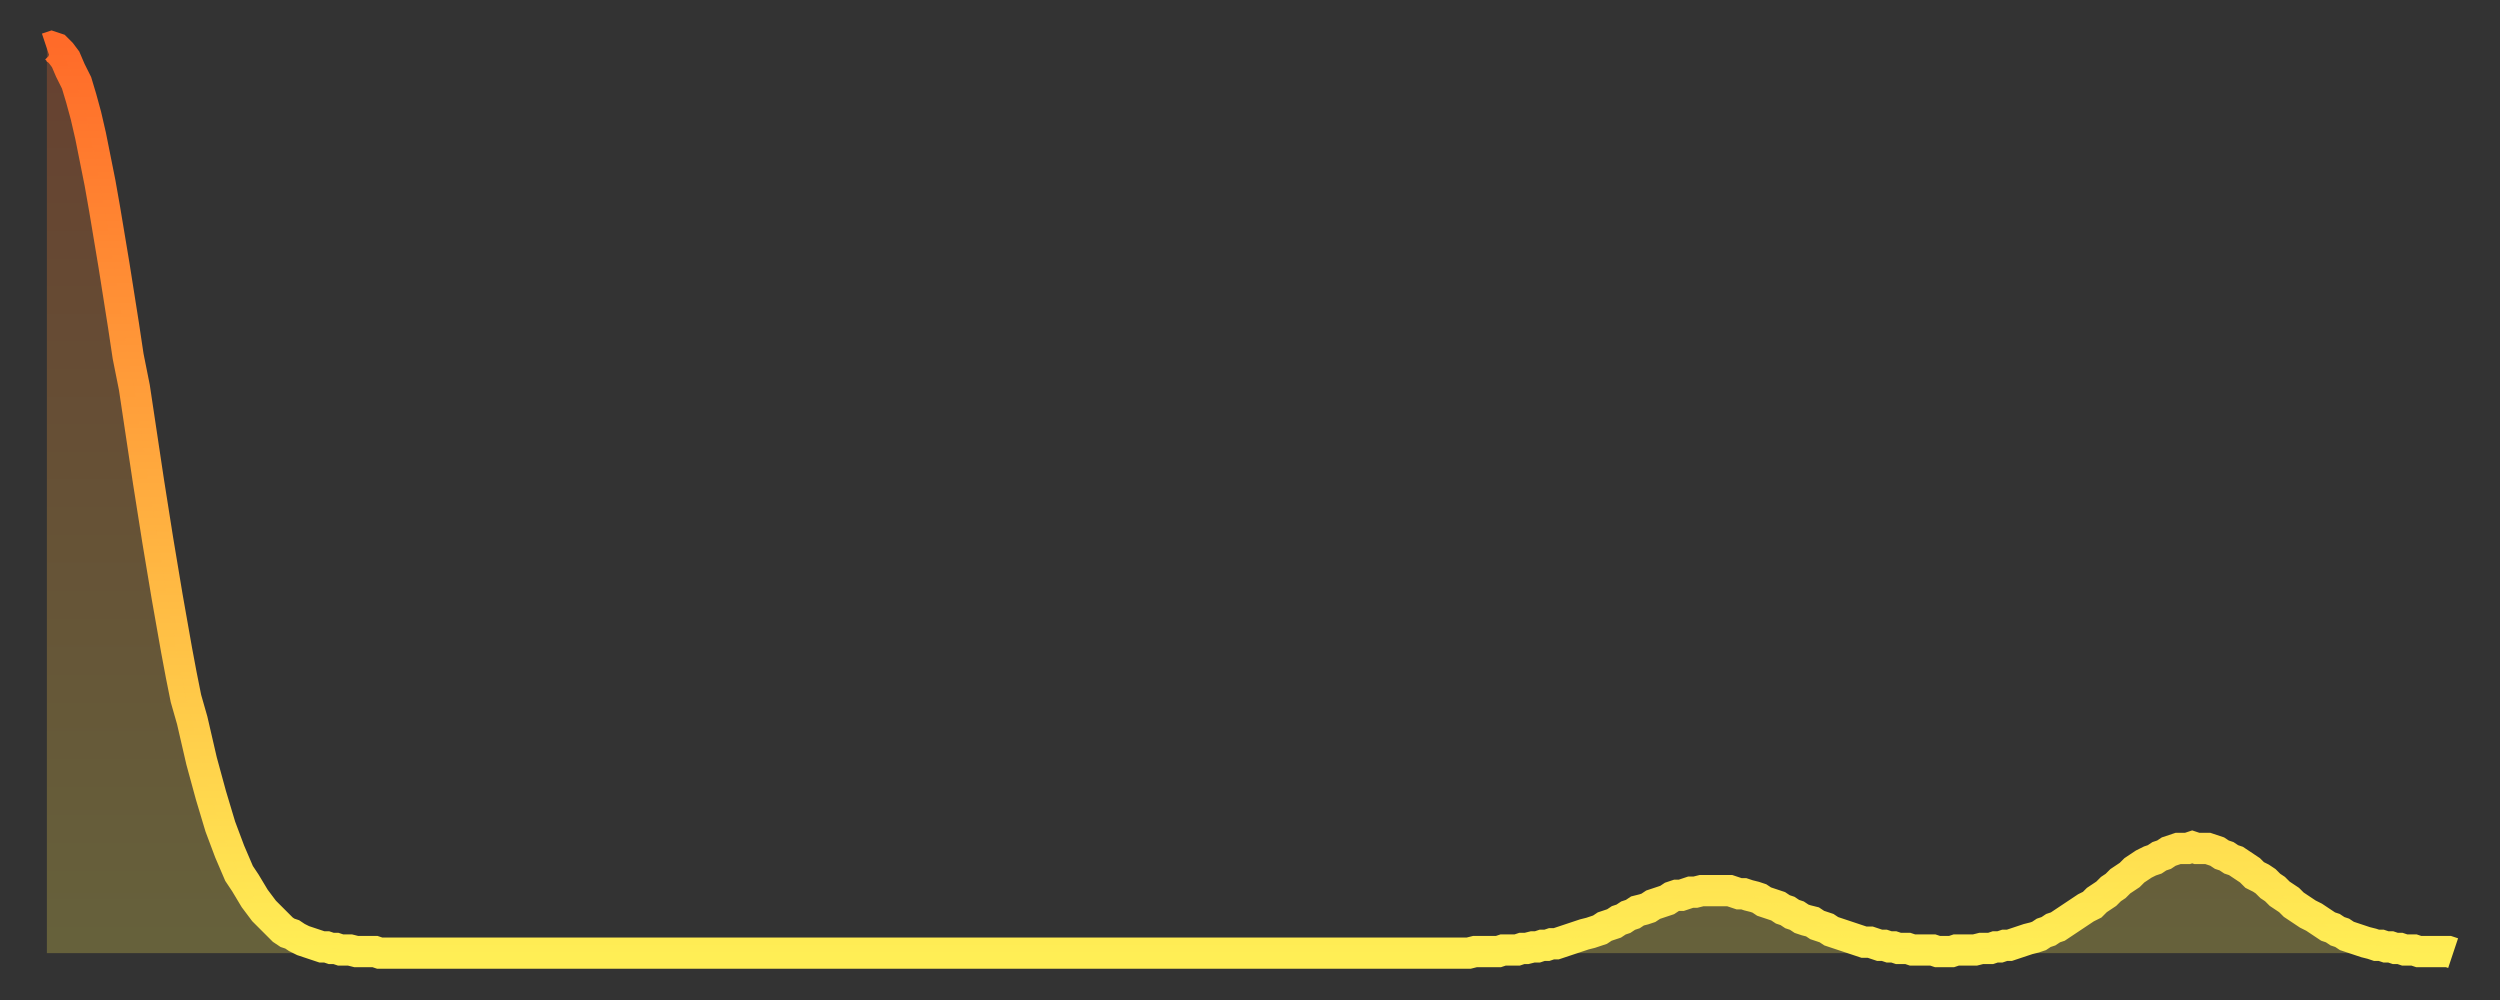 <?xml version="1.0" encoding="utf-8" ?>
<svg baseProfile="full" height="64" version="1.1" width="160" xmlns="http://www.w3.org/2000/svg" xmlns:ev="http://www.w3.org/2001/xml-events" xmlns:xlink="http://www.w3.org/1999/xlink"><rect width="100%" height="100%" fill="#333333" stroke="none"/><defs><linearGradient id="id2825358" x1="0" x2="0" y1="0" y2="1"><stop offset="0%" stop-color="#ff6b29" /><stop offset="50%" stop-color="#ffad3f" /><stop offset="100%" stop-color="#ffee55" /></linearGradient></defs><g transform="translate(3,3)"><g><path d="M 0.0 0.1 0.3 0.0 0.6 0.1 0.9 0.4 1.2 0.8 1.5 1.5 1.9 2.3 2.2 3.3 2.5 4.4 2.8 5.7 3.1 7.2 3.4 8.7 3.7 10.4 4.0 12.2 4.3 14.0 4.6 15.9 4.9 17.8 5.2 19.8 5.6 21.8 5.9 23.8 6.2 25.8 6.5 27.8 6.8 29.7 7.1 31.6 7.4 33.4 7.7 35.2 8.0 36.9 8.3 38.6 8.6 40.2 8.9 41.7 9.3 43.1 9.6 44.4 9.9 45.7 10.2 46.8 10.5 47.9 10.8 48.9 11.1 49.9 11.4 50.7 11.7 51.5 12.0 52.2 12.3 52.9 12.7 53.5 13.0 54.0 13.3 54.5 13.6 54.9 13.9 55.3 14.2 55.6 14.5 55.9 14.8 56.2 15.1 56.5 15.4 56.7 15.7 56.8 16.0 57.0 16.4 57.2 16.7 57.3 17.0 57.4 17.3 57.5 17.6 57.6 17.9 57.6 18.2 57.7 18.5 57.7 18.8 57.8 19.1 57.8 19.4 57.8 19.8 57.9 20.1 57.9 20.4 57.9 20.7 57.9 21.0 57.9 21.3 58.0 21.6 58.0 21.9 58.0 22.2 58.0 22.5 58.0 22.8 58.0 23.1 58.0 23.5 58.0 23.8 58.0 24.1 58.0 24.4 58.0 24.7 58.0 25.0 58.0 25.3 58.0 25.6 58.0 25.9 58.0 26.2 58.0 26.5 58.0 26.8 58.0 27.2 58.0 27.5 58.0 27.8 58.0 28.1 58.0 28.4 58.0 28.7 58.0 29.0 58.0 29.3 58.0 29.6 58.0 29.9 58.0 30.2 58.0 30.6 58.0 30.9 58.0 31.2 58.0 31.5 58.0 31.8 58.0 32.1 58.0 32.4 58.0 32.7 58.0 33.0 58.0 33.3 58.0 33.6 58.0 33.9 58.0 34.3 58.0 34.6 58.0 34.9 58.0 35.2 58.0 35.5 58.0 35.8 58.0 36.1 58.0 36.4 58.0 36.7 58.0 37.0 58.0 37.3 58.0 37.7 58.0 38.0 58.0 38.3 58.0 38.6 58.0 38.9 58.0 39.2 58.0 39.5 58.0 39.8 58.0 40.1 58.0 40.4 58.0 40.7 58.0 41.0 58.0 41.4 58.0 41.7 58.0 42.0 58.0 42.3 58.0 42.6 58.0 42.9 58.0 43.2 58.0 43.5 58.0 43.8 58.0 44.1 58.0 44.4 58.0 44.7 58.0 45.1 58.0 45.4 58.0 45.7 58.0 46.0 58.0 46.3 58.0 46.6 58.0 46.9 58.0 47.2 58.0 47.5 58.0 47.8 58.0 48.1 58.0 48.5 58.0 48.8 58.0 49.1 58.0 49.4 58.0 49.7 58.0 50.0 58.0 50.3 58.0 50.6 58.0 50.9 58.0 51.2 58.0 51.5 58.0 51.8 58.0 52.2 58.0 52.5 58.0 52.8 58.0 53.1 58.0 53.4 58.0 53.7 58.0 54.0 58.0 54.3 58.0 54.6 58.0 54.9 58.0 55.2 58.0 55.6 58.0 55.9 58.0 56.2 58.0 56.5 58.0 56.8 58.0 57.1 58.0 57.4 58.0 57.7 58.0 58.0 58.0 58.3 58.0 58.6 58.0 58.9 58.0 59.3 58.0 59.6 58.0 59.9 58.0 60.2 58.0 60.5 58.0 60.8 58.0 61.1 58.0 61.4 58.0 61.7 58.0 62.0 58.0 62.3 58.0 62.6 58.0 63.0 58.0 63.3 58.0 63.6 58.0 63.9 58.0 64.2 58.0 64.5 58.0 64.8 58.0 65.1 58.0 65.4 58.0 65.7 58.0 66.0 58.0 66.4 58.0 66.7 58.0 67.0 58.0 67.3 58.0 67.6 58.0 67.9 58.0 68.2 58.0 68.5 58.0 68.8 58.0 69.1 58.0 69.4 58.0 69.7 58.0 70.1 58.0 70.4 58.0 70.7 58.0 71.0 58.0 71.3 58.0 71.6 58.0 71.9 58.0 72.2 58.0 72.5 58.0 72.8 58.0 73.1 58.0 73.5 58.0 73.8 58.0 74.1 58.0 74.4 58.0 74.7 58.0 75.0 58.0 75.3 58.0 75.6 58.0 75.9 58.0 76.2 58.0 76.5 58.0 76.8 58.0 77.2 58.0 77.5 58.0 77.8 58.0 78.1 58.0 78.4 58.0 78.7 58.0 79.0 58.0 79.3 58.0 79.6 58.0 79.9 58.0 80.2 58.0 80.5 58.0 80.9 58.0 81.2 58.0 81.5 58.0 81.8 58.0 82.1 58.0 82.4 58.0 82.7 58.0 83.0 58.0 83.3 58.0 83.6 58.0 83.9 58.0 84.3 58.0 84.6 58.0 84.9 58.0 85.2 58.0 85.5 58.0 85.8 58.0 86.1 58.0 86.4 58.0 86.7 58.0 87.0 58.0 87.3 58.0 87.6 58.0 88.0 58.0 88.3 58.0 88.6 58.0 88.9 58.0 89.2 58.0 89.5 58.0 89.8 58.0 90.1 58.0 90.4 58.0 90.7 58.0 91.0 58.0 91.4 57.9 91.7 57.9 92.0 57.9 92.3 57.9 92.6 57.9 92.9 57.9 93.2 57.8 93.5 57.8 93.8 57.8 94.1 57.8 94.4 57.7 94.7 57.7 95.1 57.6 95.4 57.6 95.7 57.5 96.0 57.5 96.3 57.4 96.6 57.4 96.9 57.3 97.2 57.2 97.5 57.1 97.8 57.0 98.1 56.9 98.4 56.8 98.8 56.7 99.1 56.6 99.4 56.5 99.7 56.3 100.0 56.2 100.3 56.1 100.6 55.9 100.9 55.8 101.2 55.6 101.5 55.5 101.8 55.3 102.2 55.2 102.5 55.1 102.8 54.9 103.1 54.8 103.4 54.7 103.7 54.6 104.0 54.4 104.3 54.3 104.6 54.3 104.9 54.2 105.2 54.1 105.5 54.1 105.9 54.0 106.2 54.0 106.5 54.0 106.8 54.0 107.1 54.0 107.4 54.0 107.7 54.0 108.0 54.1 108.3 54.2 108.6 54.2 108.9 54.3 109.3 54.4 109.6 54.5 109.9 54.7 110.2 54.8 110.5 54.9 110.8 55.0 111.1 55.2 111.4 55.3 111.7 55.5 112.0 55.6 112.3 55.8 112.6 55.9 113.0 56.0 113.3 56.2 113.6 56.3 113.9 56.4 114.2 56.6 114.5 56.7 114.8 56.8 115.1 56.9 115.4 57.0 115.7 57.1 116.0 57.2 116.3 57.3 116.7 57.3 117.0 57.4 117.3 57.5 117.6 57.5 117.9 57.6 118.2 57.6 118.5 57.7 118.8 57.7 119.1 57.7 119.4 57.8 119.7 57.8 120.1 57.8 120.4 57.8 120.7 57.8 121.0 57.9 121.3 57.9 121.6 57.9 121.9 57.9 122.2 57.8 122.5 57.8 122.8 57.8 123.1 57.8 123.4 57.8 123.8 57.7 124.1 57.7 124.4 57.7 124.7 57.6 125.0 57.6 125.3 57.5 125.6 57.5 125.9 57.4 126.2 57.3 126.5 57.2 126.8 57.1 127.2 57.0 127.5 56.9 127.8 56.7 128.1 56.6 128.4 56.4 128.7 56.3 129.0 56.1 129.3 55.9 129.6 55.7 129.9 55.5 130.2 55.3 130.5 55.1 130.9 54.9 131.2 54.6 131.5 54.4 131.8 54.2 132.1 53.9 132.4 53.7 132.7 53.4 133.0 53.2 133.3 53.0 133.6 52.7 133.9 52.5 134.2 52.3 134.6 52.1 134.9 52.0 135.2 51.8 135.5 51.7 135.8 51.5 136.1 51.4 136.4 51.3 136.7 51.3 137.0 51.3 137.3 51.2 137.6 51.3 138.0 51.3 138.3 51.3 138.6 51.4 138.9 51.5 139.2 51.7 139.5 51.8 139.8 52.0 140.1 52.1 140.4 52.3 140.7 52.5 141.0 52.7 141.3 53.0 141.7 53.2 142.0 53.4 142.3 53.7 142.6 53.9 142.9 54.2 143.2 54.4 143.5 54.6 143.8 54.9 144.1 55.1 144.4 55.3 144.7 55.5 145.1 55.7 145.4 55.9 145.7 56.1 146.0 56.3 146.3 56.4 146.6 56.6 146.9 56.7 147.2 56.9 147.5 57.0 147.8 57.1 148.1 57.2 148.4 57.3 148.8 57.4 149.1 57.5 149.4 57.5 149.7 57.6 150.0 57.6 150.3 57.7 150.6 57.7 150.9 57.8 151.2 57.8 151.5 57.8 151.8 57.9 152.1 57.9 152.5 57.9 152.8 57.9 153.1 57.9 153.4 57.9 153.7 57.9 154.0 58.0" fill="none" id="graph-curve" opacity="1" stroke="url(#id2825358)" stroke-width="2" /><path d="M 0 58 L 0.0 0.1 0.3 0.0 0.6 0.1 0.9 0.4 1.2 0.8 1.5 1.5 1.9 2.3 2.2 3.3 2.5 4.4 2.8 5.7 3.1 7.2 3.4 8.7 3.7 10.4 4.0 12.2 4.3 14.0 4.6 15.9 4.9 17.8 5.2 19.8 5.6 21.8 5.9 23.8 6.2 25.8 6.5 27.8 6.8 29.7 7.1 31.6 7.4 33.4 7.7 35.2 8.0 36.9 8.3 38.6 8.6 40.2 8.9 41.7 9.3 43.1 9.6 44.4 9.9 45.7 10.2 46.8 10.5 47.9 10.8 48.9 11.1 49.9 11.4 50.7 11.7 51.5 12.0 52.2 12.3 52.9 12.7 53.5 13.0 54.0 13.3 54.5 13.6 54.9 13.9 55.3 14.2 55.6 14.5 55.9 14.8 56.2 15.1 56.5 15.4 56.7 15.7 56.8 16.0 57.0 16.4 57.2 16.7 57.3 17.0 57.4 17.3 57.5 17.6 57.6 17.9 57.6 18.2 57.7 18.5 57.7 18.8 57.8 19.1 57.8 19.4 57.8 19.8 57.9 20.1 57.9 20.4 57.9 20.7 57.9 21.0 57.9 21.3 58.0 21.6 58.0 21.9 58.0 22.2 58.0 22.5 58.0 22.8 58.0 23.1 58.0 23.5 58.0 23.8 58.0 24.1 58.0 24.4 58.0 24.7 58.0 25.0 58.0 25.3 58.0 25.6 58.0 25.9 58.0 26.2 58.0 26.5 58.0 26.8 58.0 27.2 58.0 27.5 58.0 27.8 58.0 28.1 58.0 28.4 58.0 28.7 58.0 29.0 58.0 29.3 58.0 29.6 58.0 29.9 58.0 30.2 58.0 30.6 58.0 30.9 58.0 31.2 58.0 31.5 58.0 31.8 58.0 32.1 58.0 32.4 58.0 32.7 58.0 33.0 58.0 33.3 58.0 33.6 58.0 33.9 58.0 34.3 58.0 34.6 58.0 34.9 58.0 35.2 58.0 35.5 58.0 35.8 58.0 36.1 58.0 36.4 58.0 36.7 58.0 37.0 58.0 37.3 58.0 37.7 58.0 38.0 58.0 38.3 58.0 38.6 58.0 38.9 58.0 39.2 58.0 39.5 58.0 39.8 58.0 40.1 58.0 40.4 58.0 40.7 58.0 41.0 58.0 41.4 58.0 41.7 58.0 42.0 58.0 42.3 58.0 42.6 58.0 42.9 58.0 43.2 58.0 43.5 58.0 43.8 58.0 44.1 58.0 44.4 58.0 44.7 58.0 45.1 58.0 45.4 58.0 45.7 58.0 46.0 58.0 46.3 58.0 46.6 58.0 46.9 58.0 47.2 58.0 47.5 58.0 47.8 58.0 48.1 58.0 48.5 58.0 48.8 58.0 49.1 58.0 49.4 58.0 49.7 58.0 50.0 58.0 50.3 58.0 50.6 58.0 50.9 58.0 51.2 58.0 51.5 58.0 51.8 58.0 52.2 58.0 52.5 58.0 52.8 58.0 53.1 58.0 53.4 58.0 53.7 58.0 54.0 58.0 54.3 58.0 54.6 58.0 54.9 58.0 55.2 58.0 55.6 58.0 55.9 58.0 56.2 58.0 56.5 58.0 56.8 58.0 57.1 58.0 57.4 58.0 57.7 58.0 58.0 58.0 58.3 58.0 58.6 58.0 58.9 58.0 59.3 58.0 59.6 58.0 59.9 58.0 60.2 58.0 60.5 58.0 60.8 58.0 61.1 58.0 61.4 58.0 61.7 58.0 62.0 58.0 62.3 58.0 62.6 58.0 63.0 58.0 63.3 58.0 63.6 58.0 63.9 58.0 64.2 58.0 64.5 58.0 64.8 58.0 65.1 58.0 65.4 58.0 65.7 58.0 66.0 58.0 66.4 58.0 66.7 58.0 67.0 58.0 67.3 58.0 67.6 58.0 67.9 58.0 68.2 58.0 68.5 58.0 68.8 58.0 69.1 58.0 69.4 58.0 69.7 58.0 70.1 58.0 70.4 58.0 70.7 58.0 71.0 58.0 71.3 58.0 71.6 58.0 71.9 58.0 72.2 58.0 72.5 58.0 72.8 58.0 73.1 58.0 73.5 58.0 73.8 58.0 74.1 58.0 74.4 58.0 74.7 58.0 75.0 58.0 75.3 58.0 75.6 58.0 75.9 58.0 76.2 58.0 76.5 58.0 76.8 58.0 77.2 58.0 77.5 58.0 77.8 58.0 78.1 58.0 78.4 58.0 78.7 58.0 79.0 58.0 79.3 58.0 79.6 58.0 79.9 58.0 80.2 58.0 80.5 58.0 80.9 58.0 81.2 58.0 81.5 58.0 81.8 58.0 82.1 58.0 82.4 58.0 82.7 58.0 83.0 58.0 83.3 58.0 83.6 58.0 83.9 58.0 84.3 58.0 84.6 58.0 84.9 58.0 85.2 58.0 85.5 58.0 85.8 58.0 86.1 58.0 86.4 58.0 86.7 58.0 87.0 58.0 87.3 58.0 87.6 58.0 88.0 58.0 88.3 58.0 88.6 58.0 88.9 58.0 89.2 58.0 89.5 58.0 89.8 58.0 90.1 58.0 90.4 58.0 90.7 58.0 91.0 58.0 91.4 57.9 91.7 57.9 92.0 57.9 92.3 57.9 92.6 57.9 92.9 57.9 93.2 57.8 93.5 57.8 93.8 57.8 94.1 57.8 94.4 57.7 94.7 57.7 95.1 57.6 95.4 57.6 95.7 57.5 96.0 57.5 96.3 57.4 96.6 57.4 96.9 57.3 97.2 57.2 97.5 57.1 97.8 57.0 98.1 56.9 98.4 56.8 98.8 56.7 99.1 56.6 99.4 56.5 99.7 56.3 100.0 56.2 100.3 56.1 100.6 55.9 100.9 55.8 101.2 55.6 101.5 55.5 101.8 55.3 102.2 55.2 102.5 55.1 102.8 54.9 103.1 54.8 103.4 54.7 103.7 54.6 104.0 54.4 104.3 54.3 104.6 54.3 104.9 54.2 105.2 54.1 105.5 54.1 105.9 54.0 106.2 54.0 106.5 54.0 106.8 54.0 107.1 54.0 107.4 54.0 107.7 54.0 108.0 54.1 108.3 54.2 108.6 54.2 108.9 54.3 109.3 54.4 109.6 54.5 109.9 54.7 110.2 54.8 110.5 54.9 110.8 55.0 111.1 55.2 111.4 55.3 111.7 55.5 112.0 55.6 112.3 55.8 112.6 55.9 113.0 56.0 113.3 56.2 113.6 56.3 113.9 56.4 114.2 56.6 114.5 56.7 114.8 56.8 115.1 56.9 115.4 57.0 115.7 57.1 116.0 57.2 116.3 57.3 116.7 57.3 117.0 57.4 117.3 57.5 117.6 57.5 117.9 57.6 118.2 57.6 118.5 57.7 118.8 57.7 119.1 57.7 119.4 57.8 119.7 57.8 120.1 57.8 120.4 57.8 120.7 57.8 121.0 57.9 121.3 57.9 121.6 57.9 121.9 57.9 122.2 57.8 122.5 57.8 122.8 57.8 123.1 57.8 123.4 57.8 123.8 57.7 124.1 57.7 124.4 57.7 124.7 57.6 125.0 57.6 125.3 57.5 125.6 57.5 125.9 57.4 126.2 57.3 126.5 57.2 126.8 57.1 127.2 57.0 127.5 56.9 127.8 56.7 128.1 56.6 128.4 56.4 128.7 56.3 129.0 56.1 129.3 55.9 129.6 55.7 129.9 55.5 130.2 55.3 130.5 55.1 130.9 54.9 131.2 54.6 131.5 54.4 131.8 54.2 132.1 53.9 132.4 53.7 132.7 53.4 133.0 53.2 133.3 53.0 133.6 52.7 133.9 52.5 134.2 52.3 134.6 52.1 134.9 52.0 135.2 51.8 135.5 51.7 135.8 51.5 136.1 51.4 136.4 51.3 136.7 51.3 137.0 51.3 137.3 51.2 137.6 51.3 138.0 51.3 138.3 51.3 138.6 51.4 138.9 51.5 139.2 51.7 139.5 51.8 139.8 52.0 140.1 52.1 140.4 52.3 140.7 52.5 141.0 52.7 141.3 53.0 141.7 53.2 142.0 53.4 142.3 53.7 142.6 53.9 142.9 54.2 143.2 54.4 143.5 54.6 143.8 54.9 144.1 55.1 144.4 55.3 144.7 55.5 145.1 55.7 145.4 55.9 145.7 56.1 146.0 56.3 146.3 56.4 146.6 56.6 146.9 56.7 147.2 56.9 147.5 57.0 147.8 57.1 148.1 57.2 148.4 57.3 148.8 57.4 149.1 57.5 149.4 57.5 149.7 57.6 150.0 57.6 150.3 57.7 150.6 57.7 150.9 57.8 151.2 57.8 151.5 57.8 151.8 57.9 152.1 57.9 152.5 57.9 152.8 57.9 153.1 57.9 153.4 57.9 153.7 57.9 154.0 58.0 154 58" fill="url(#id2825358)" fill-opacity=".25" id="graph-shadow" /></g></g></svg>